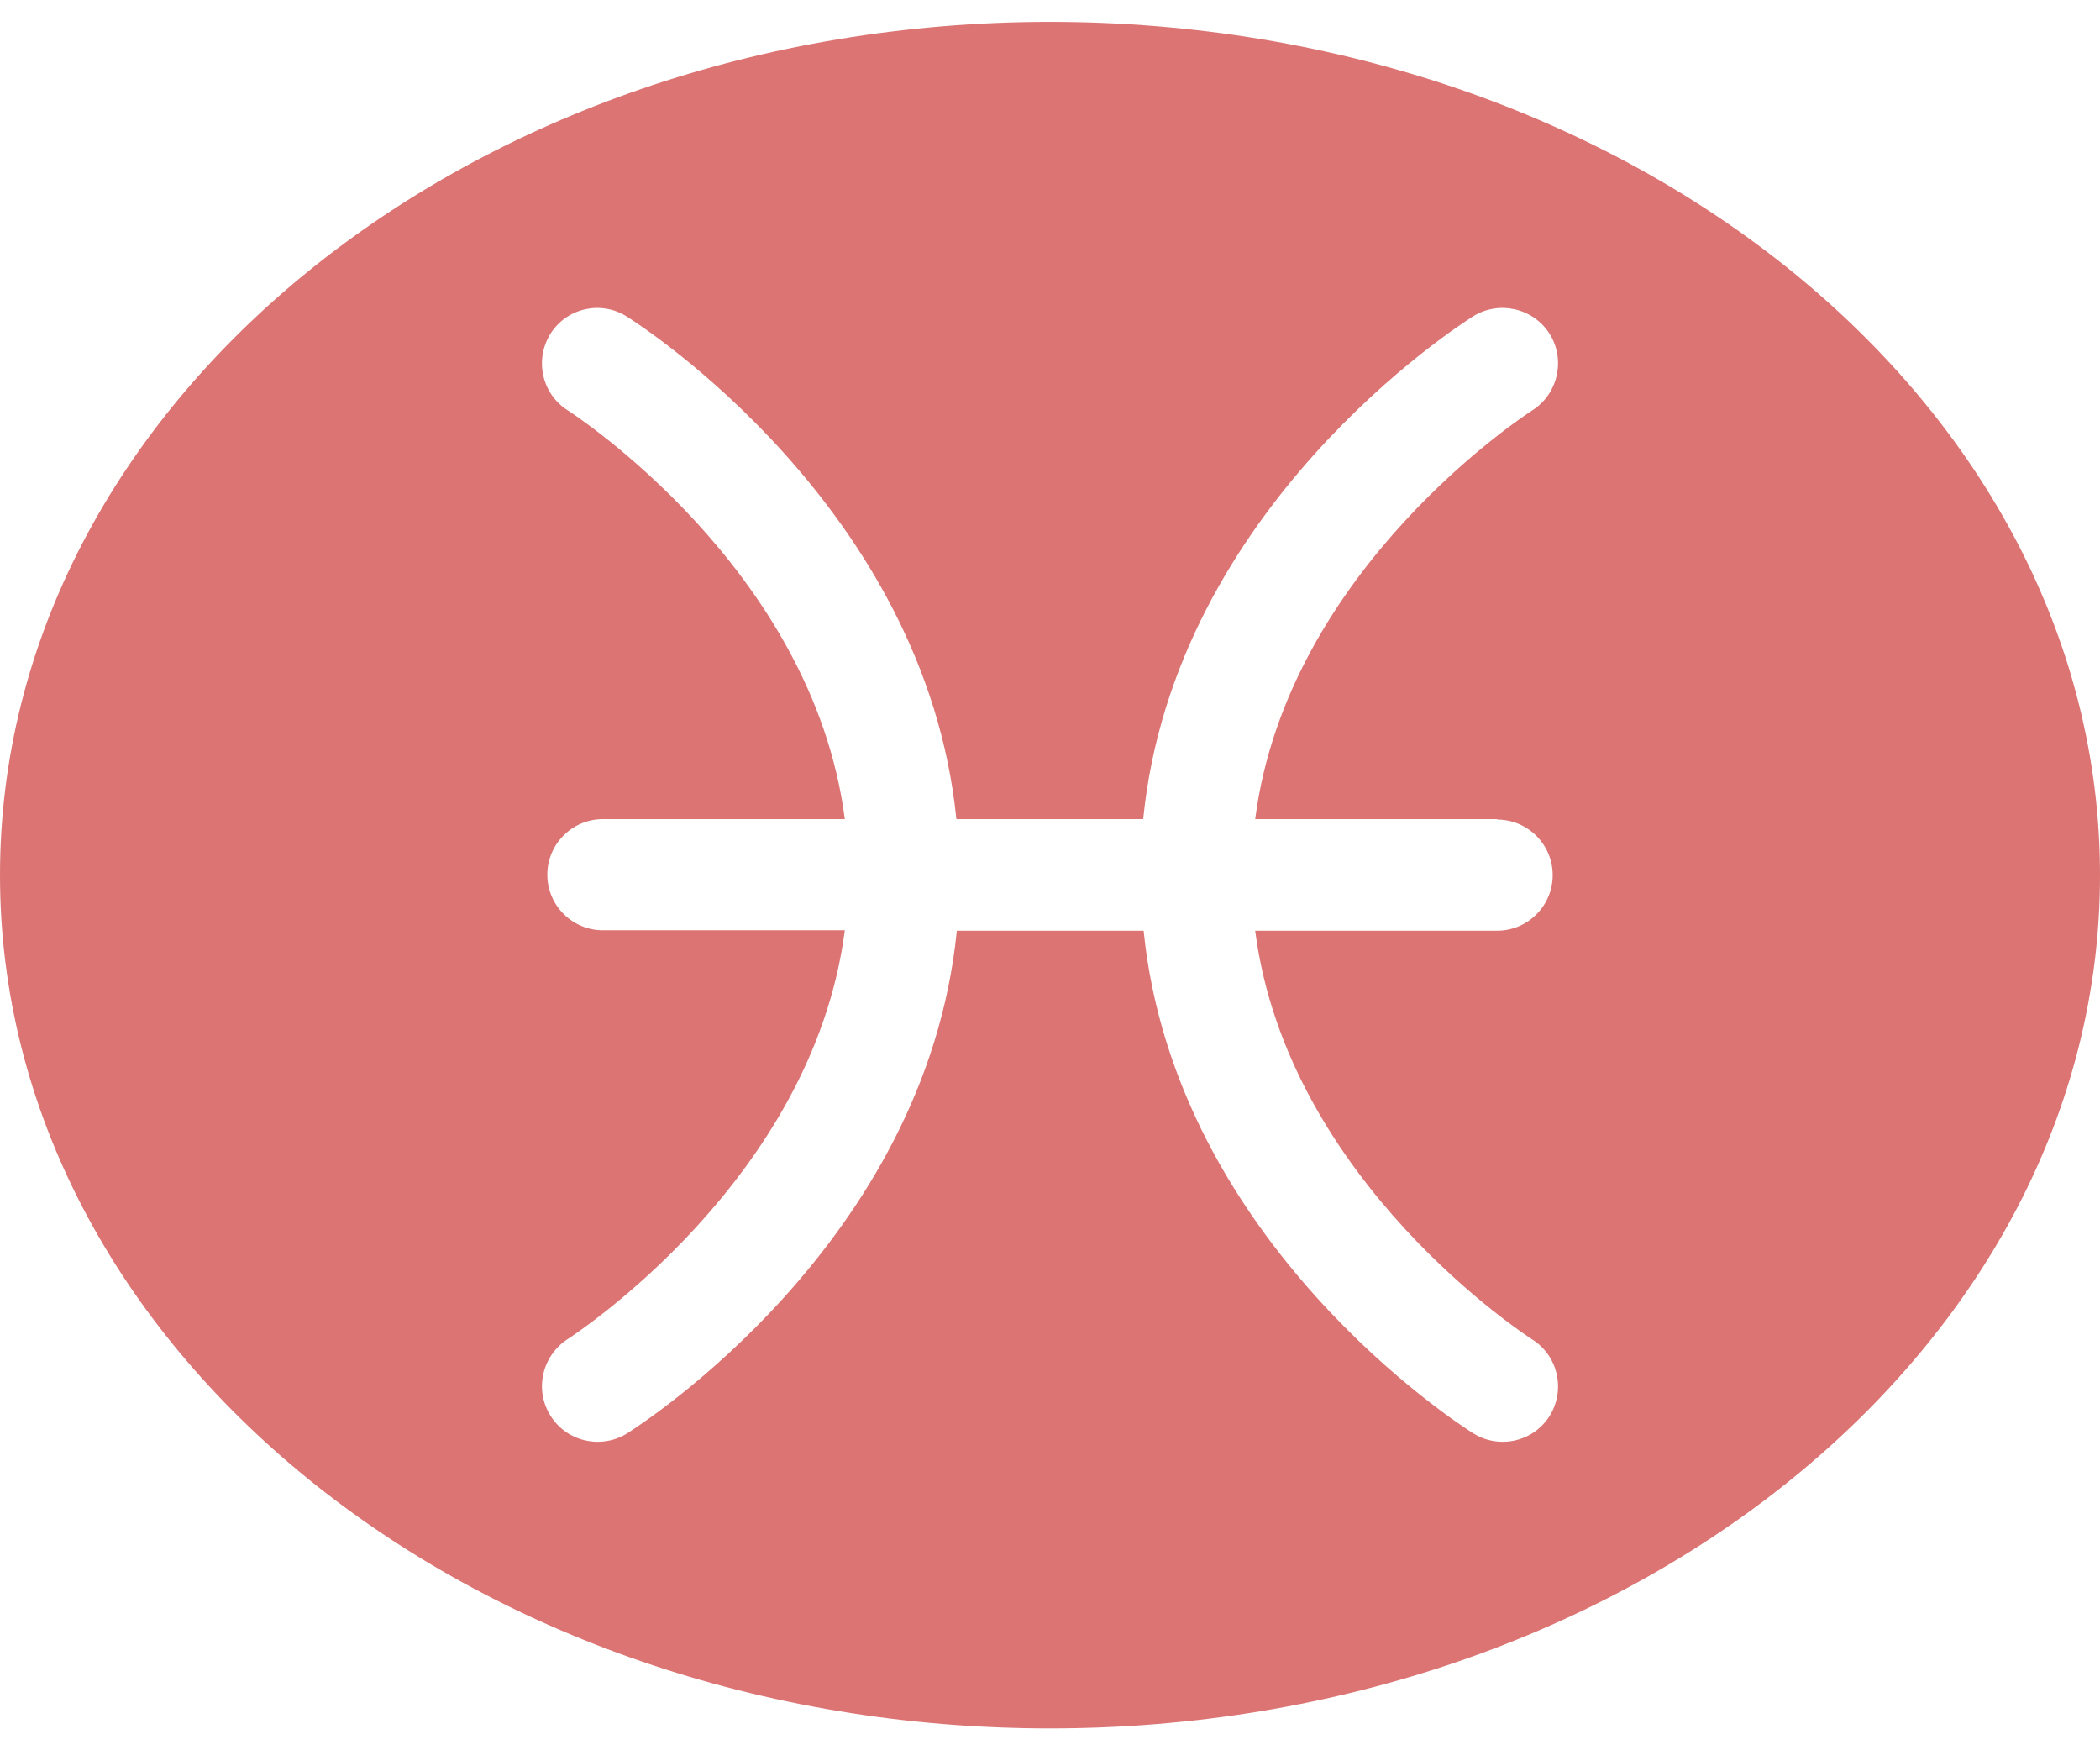 <?xml version="1.0" encoding="UTF-8"?>
<svg id="_レイヤー_2" data-name="レイヤー 2" xmlns="http://www.w3.org/2000/svg" xmlns:xlink="http://www.w3.org/1999/xlink" viewBox="0 0 48 40">
  <defs>
    <style>
      .cls-1 {
        fill: #dc7474;
      }

      .cls-1, .cls-2 {
        stroke-width: 0px;
      }

      .cls-2 {
        fill: none;
      }

      .cls-3 {
        clip-path: url(#clippath);
      }
    </style>
    <clipPath id="clippath">
      <rect class="cls-2" width="48" height="40"/>
    </clipPath>
  </defs>
  <g id="Design">
    <g class="cls-3">
      <path class="cls-1" d="m24,.5C10.75.5,0,9.23,0,20s10.75,19.5,24,19.5,24-8.73,24-19.5S37.25.5,24,.5Zm10.22,18.23c.7,0,1.27.57,1.27,1.27s-.57,1.27-1.27,1.27h-5.53c.74,5.75,6.27,9.3,6.33,9.34.59.37.77,1.15.4,1.75-.24.38-.65.59-1.07.59-.23,0-.46-.06-.67-.19-.29-.18-6.82-4.35-7.54-11.49h-4.27c-.71,7.14-7.24,11.3-7.54,11.49-.21.13-.44.19-.67.19-.42,0-.84-.21-1.08-.6-.37-.59-.19-1.37.4-1.75.09-.06,5.59-3.61,6.33-9.34h-5.53c-.7,0-1.27-.57-1.27-1.27s.57-1.27,1.27-1.27h5.53c-.74-5.75-6.27-9.3-6.33-9.34-.59-.37-.77-1.15-.4-1.75.37-.59,1.15-.77,1.74-.4.29.18,6.82,4.35,7.54,11.49h4.27c.71-7.14,7.24-11.3,7.54-11.49.59-.37,1.38-.19,1.75.4.37.59.19,1.38-.4,1.75-.06.04-5.59,3.59-6.33,9.34h5.53Z"/>
    </g>
  </g>
</svg>